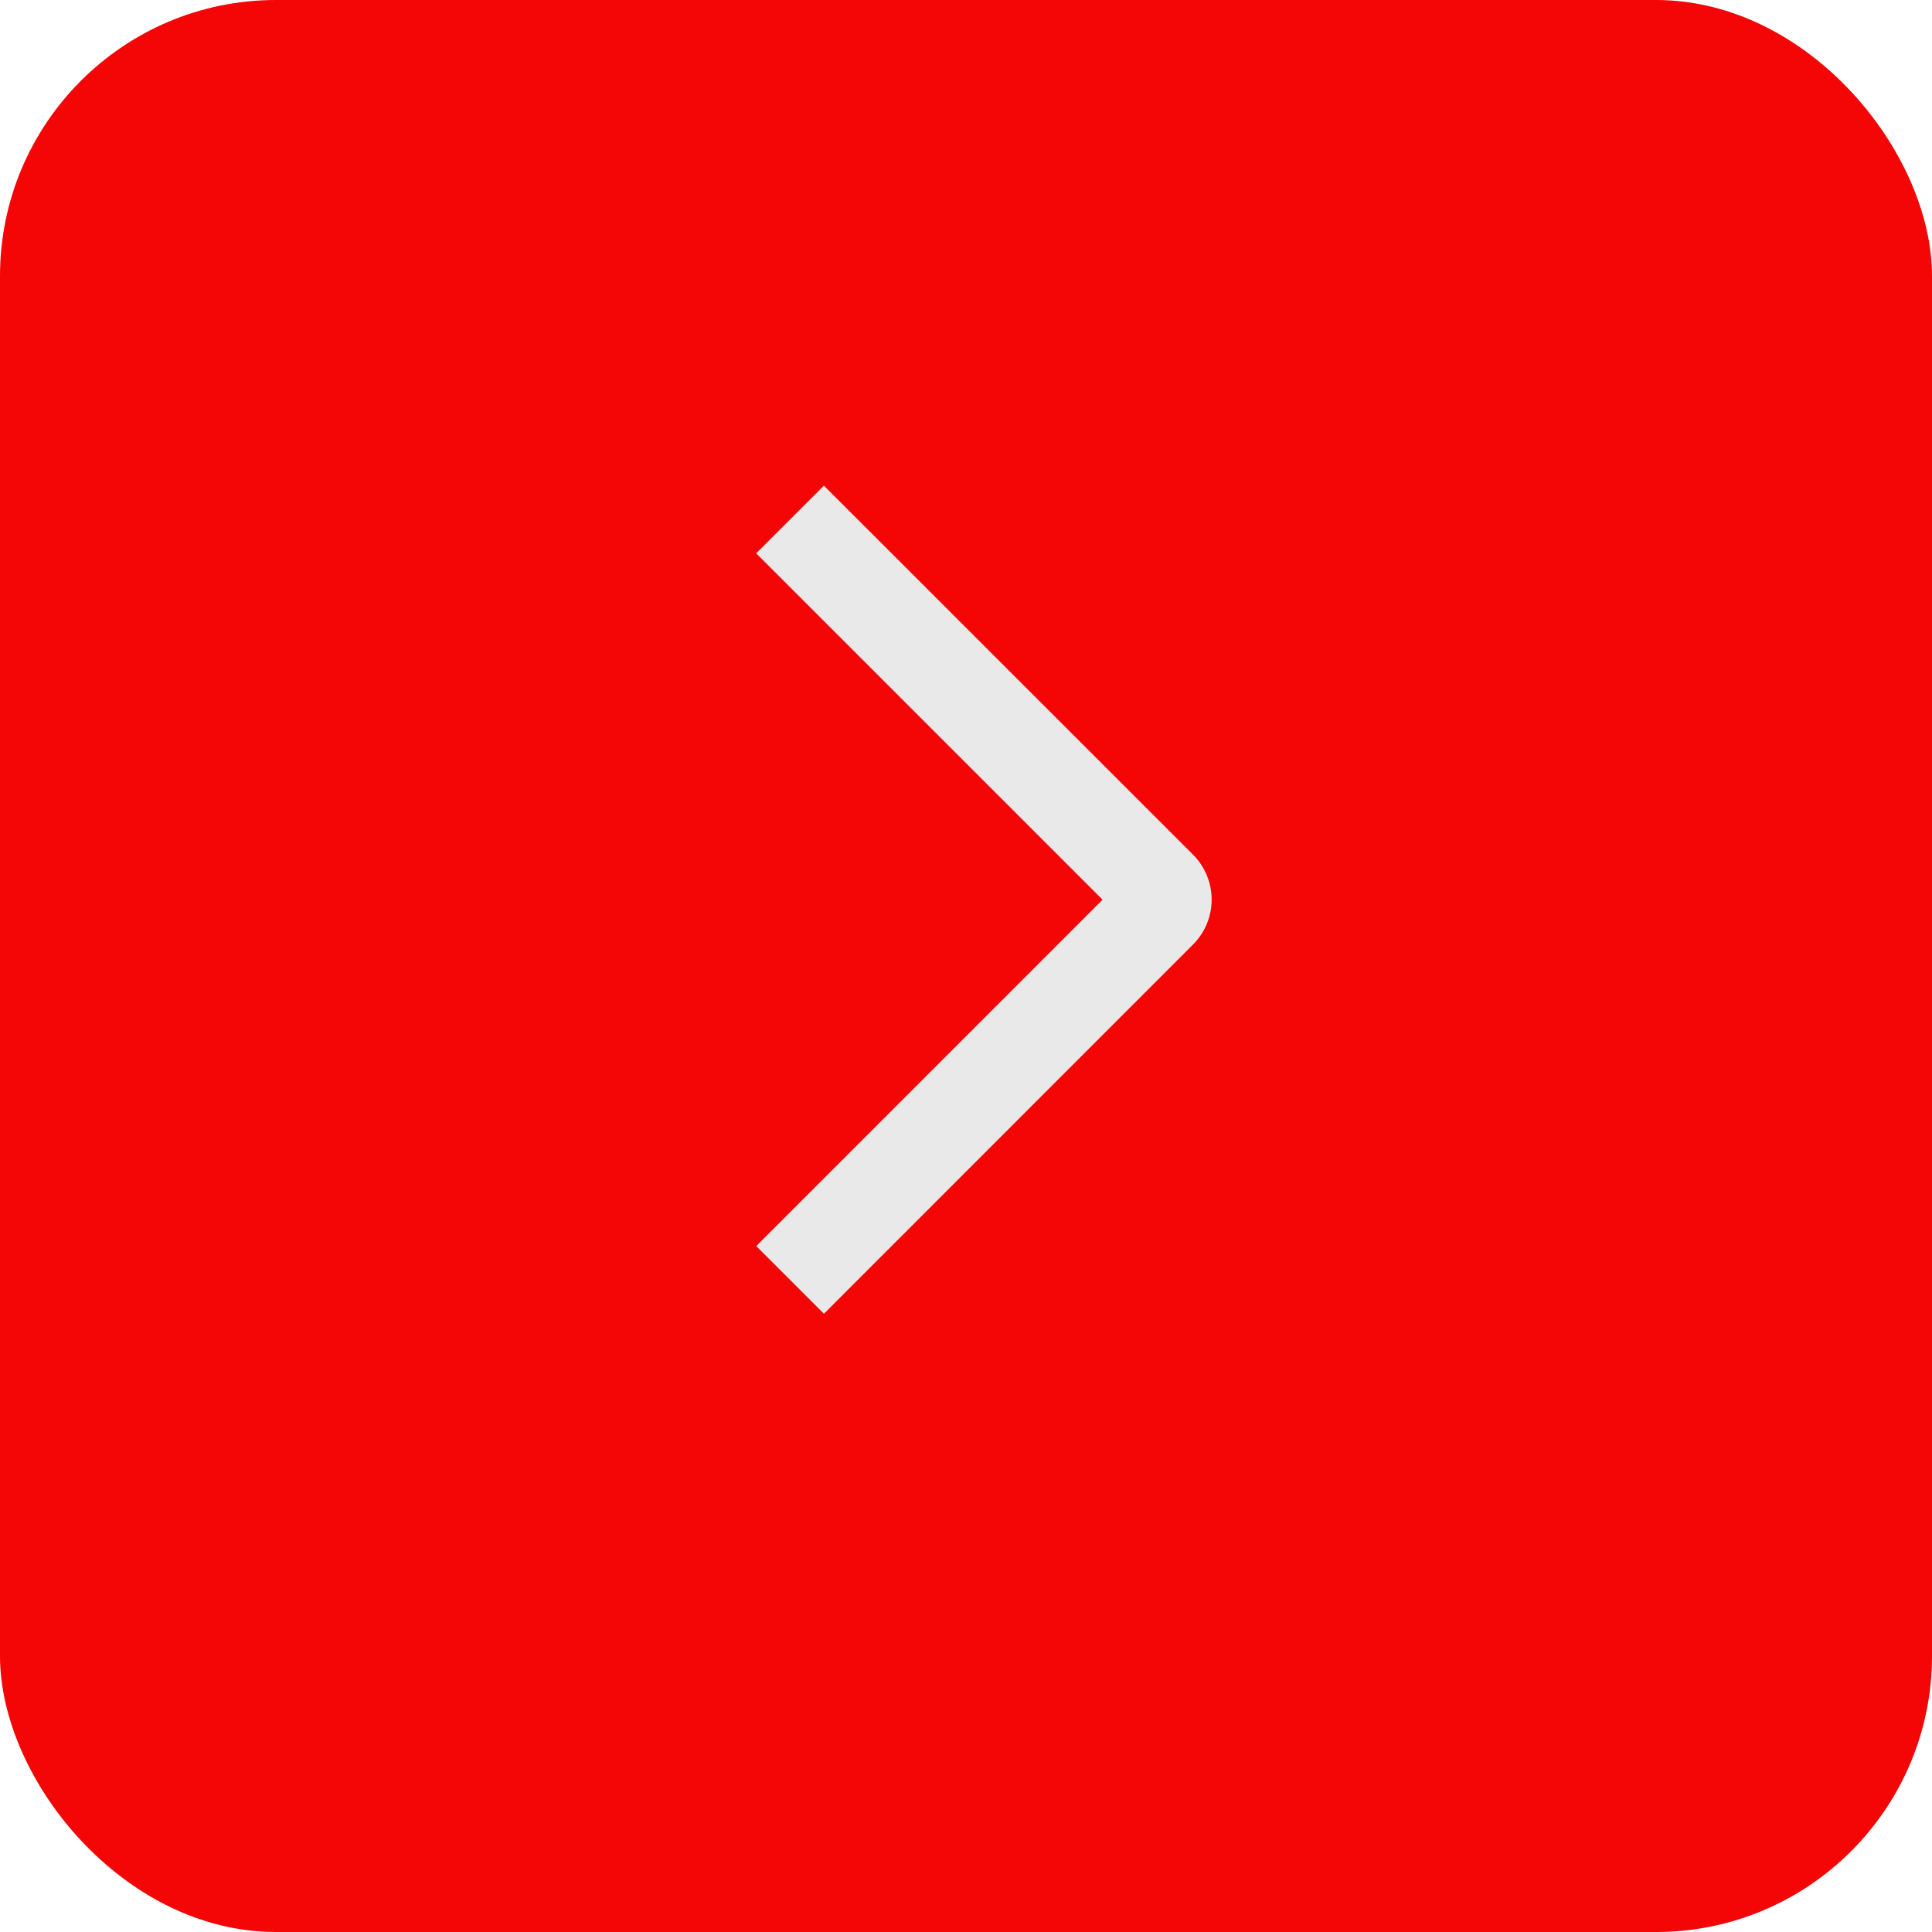 <?xml version="1.0" encoding="UTF-8"?> <svg xmlns="http://www.w3.org/2000/svg" width="35" height="35" viewBox="0 0 35 35" fill="none"><rect width="35" height="35" rx="5" fill="#F40506"></rect><path d="M13.699 10.024L14.926 8.798L21.61 15.48C21.718 15.587 21.803 15.714 21.862 15.855C21.92 15.995 21.95 16.145 21.95 16.297C21.95 16.449 21.92 16.599 21.862 16.74C21.803 16.88 21.718 17.007 21.61 17.114L14.926 23.8L13.7 22.574L19.974 16.299L13.699 10.024Z" fill="#E9E9E9"></path></svg> 